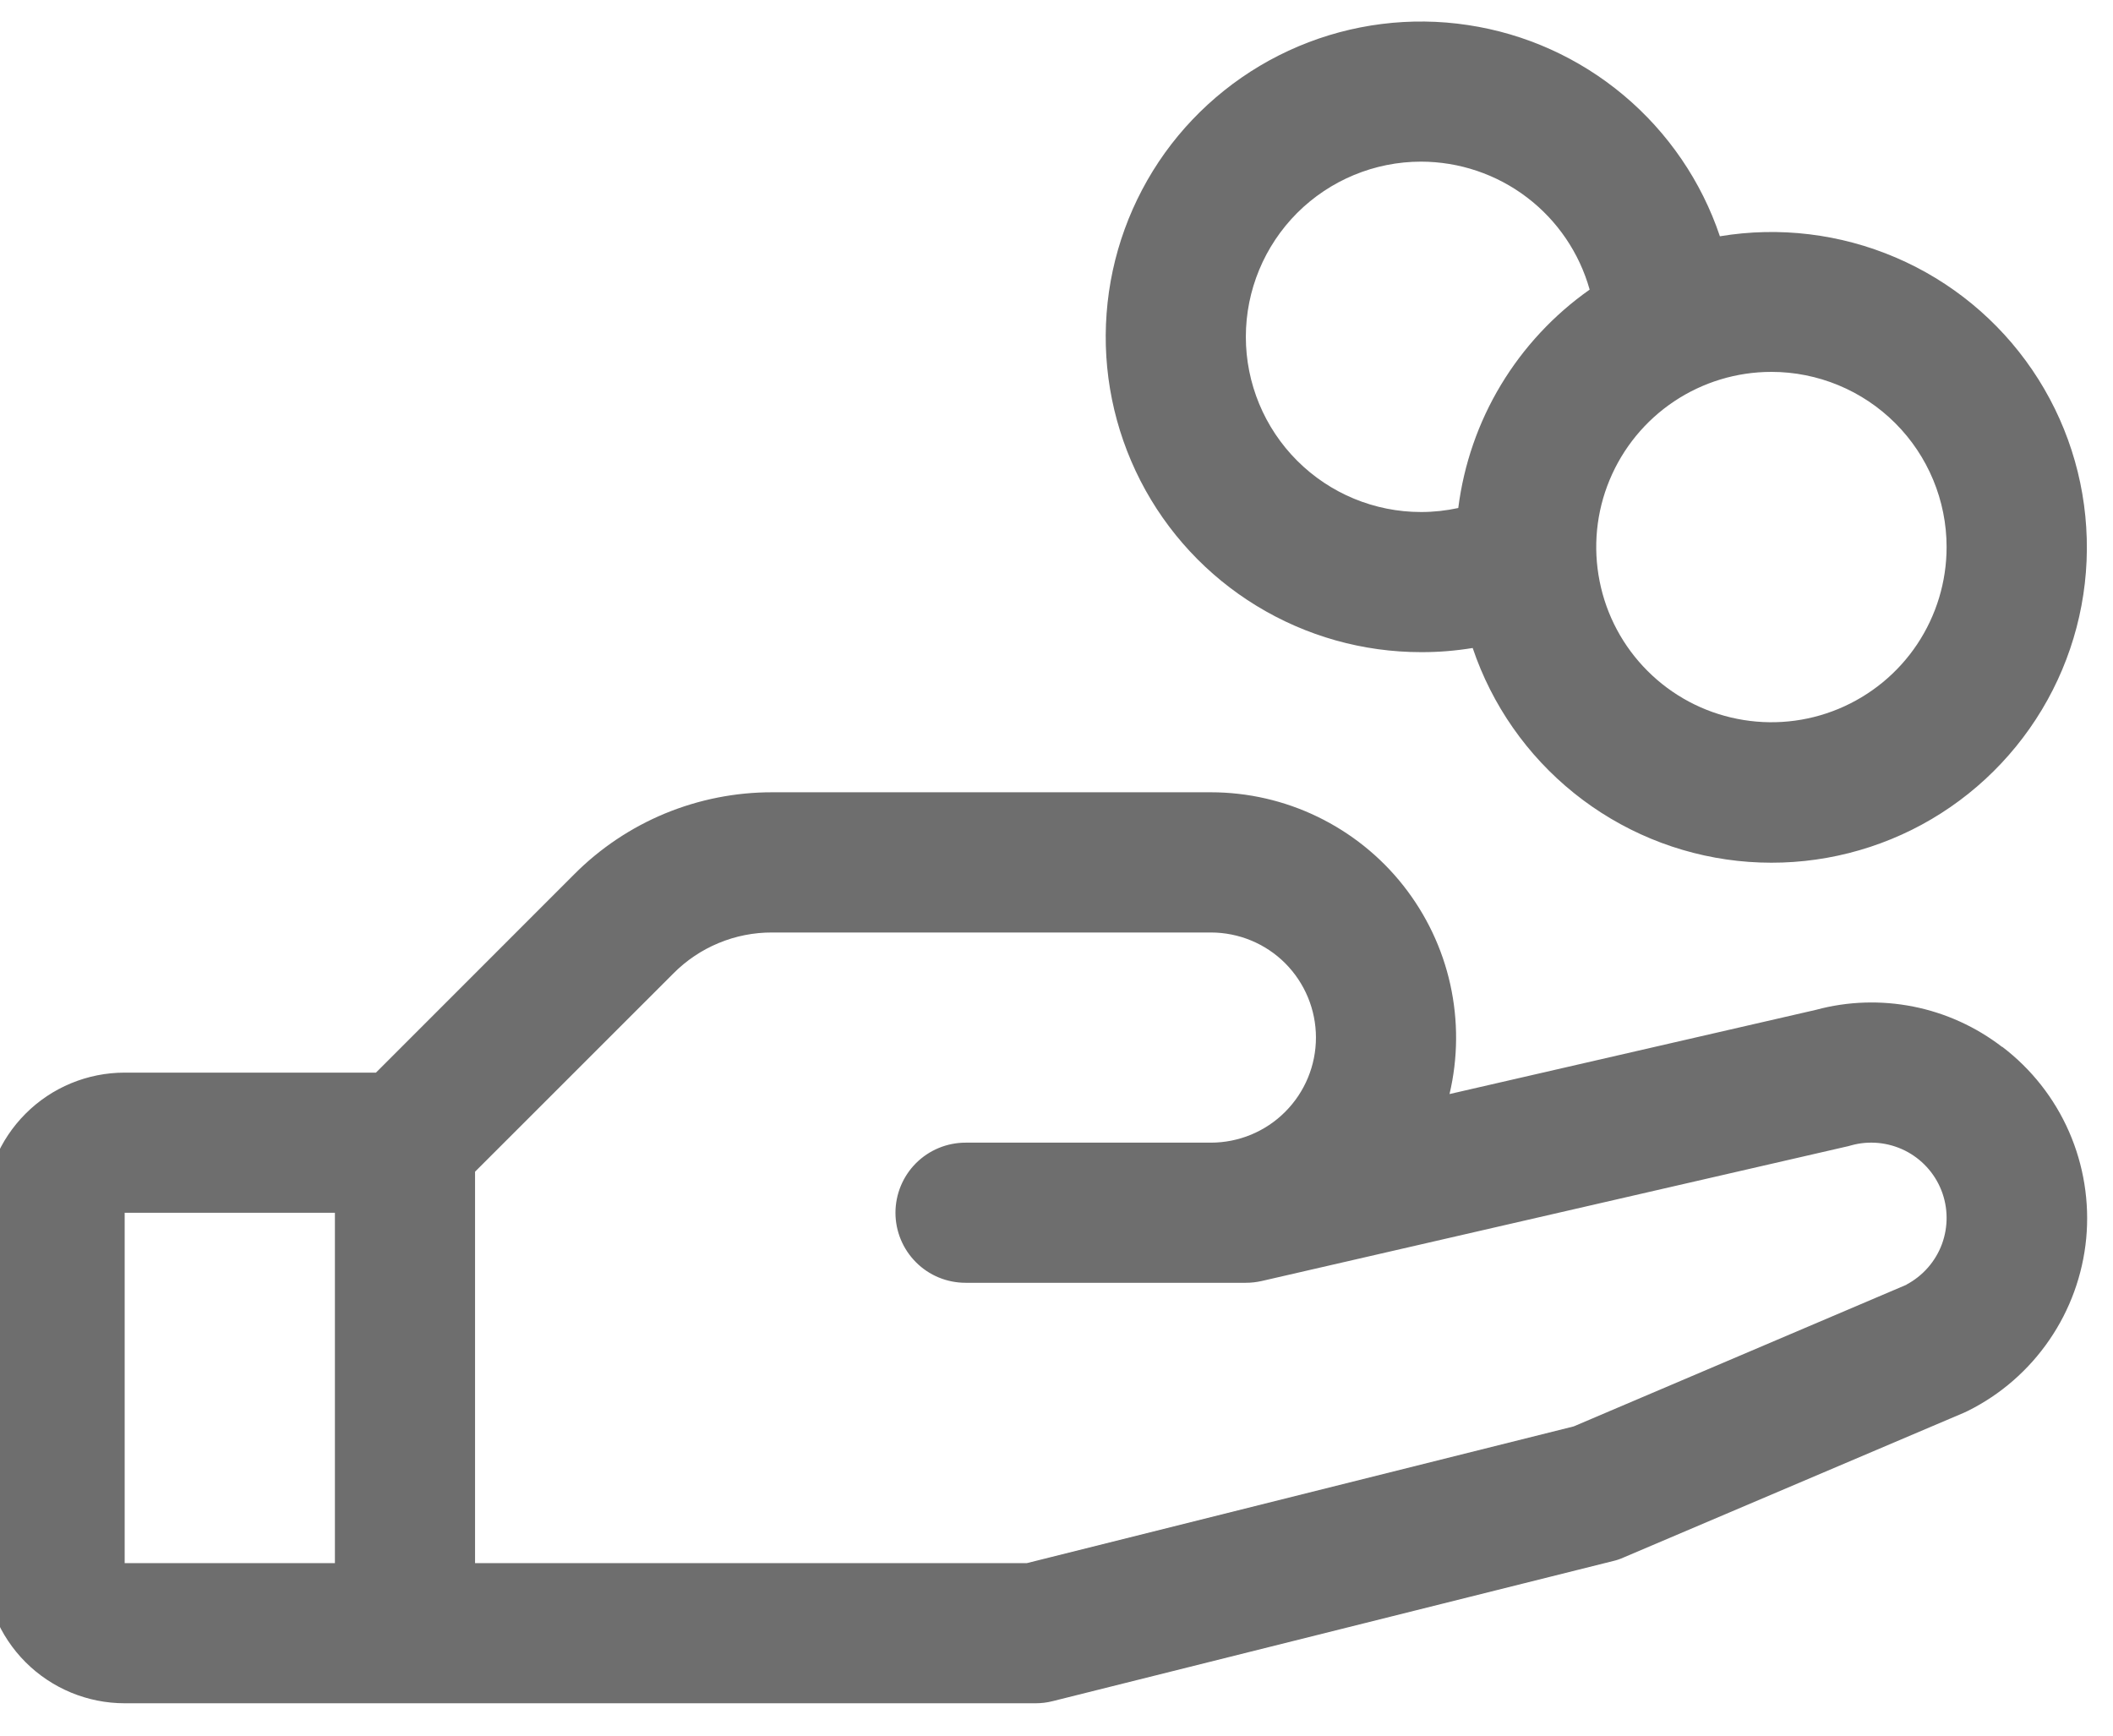 <svg width="28" height="23" viewBox="0 0 28 23" fill="none" xmlns="http://www.w3.org/2000/svg">
<path d="M26.53 13.873C26.184 13.607 25.782 13.424 25.354 13.339C24.927 13.254 24.485 13.268 24.064 13.382L19.208 14.498C19.321 14.021 19.324 13.524 19.218 13.045C19.112 12.566 18.898 12.118 18.594 11.733C18.29 11.348 17.902 11.038 17.461 10.824C17.02 10.61 16.535 10.499 16.045 10.499H10.234C9.746 10.498 9.263 10.594 8.812 10.78C8.361 10.967 7.952 11.241 7.608 11.587L4.982 14.214H1.652C1.16 14.214 0.687 14.409 0.339 14.758C-0.009 15.106 -0.205 15.578 -0.205 16.071L-0.205 20.714C-0.205 21.206 -0.009 21.679 0.339 22.027C0.687 22.375 1.16 22.571 1.652 22.571H13.723C13.799 22.571 13.875 22.562 13.949 22.543L21.377 20.686C21.425 20.675 21.471 20.659 21.515 20.639L26.027 18.72L26.078 18.696C26.512 18.48 26.883 18.156 27.157 17.756C27.431 17.357 27.599 16.894 27.645 16.411C27.69 15.928 27.612 15.442 27.418 14.998C27.224 14.554 26.92 14.167 26.534 13.873H26.53ZM1.652 16.071H4.438V20.714H1.652V16.071ZM25.265 17.024L20.854 18.902L13.607 20.714H6.295V15.527L8.922 12.901C9.093 12.728 9.298 12.59 9.523 12.497C9.749 12.403 9.99 12.356 10.234 12.357H16.045C16.414 12.357 16.769 12.503 17.03 12.764C17.291 13.026 17.438 13.38 17.438 13.749C17.438 14.119 17.291 14.473 17.03 14.734C16.769 14.996 16.414 15.142 16.045 15.142H12.795C12.549 15.142 12.312 15.24 12.138 15.414C11.964 15.588 11.866 15.825 11.866 16.071C11.866 16.317 11.964 16.553 12.138 16.727C12.312 16.902 12.549 16.999 12.795 16.999H16.509C16.579 16.999 16.649 16.991 16.717 16.976L24.494 15.188L24.53 15.178C24.767 15.112 25.02 15.137 25.241 15.246C25.462 15.356 25.634 15.543 25.725 15.772C25.816 16.002 25.818 16.256 25.733 16.487C25.647 16.718 25.479 16.909 25.261 17.024H25.265ZM18.831 8.642C19.06 8.643 19.289 8.624 19.515 8.587C19.77 9.343 20.236 10.01 20.858 10.51C21.48 11.01 22.232 11.322 23.025 11.408C23.819 11.494 24.62 11.351 25.335 10.996C26.049 10.641 26.647 10.088 27.058 9.404C27.469 8.72 27.675 7.933 27.652 7.135C27.63 6.337 27.38 5.563 26.931 4.903C26.482 4.243 25.854 3.726 25.12 3.412C24.386 3.098 23.578 3 22.791 3.131C22.546 2.403 22.104 1.756 21.515 1.262C20.926 0.768 20.212 0.446 19.452 0.332C18.692 0.217 17.915 0.315 17.206 0.614C16.498 0.913 15.886 1.401 15.437 2.025C14.989 2.65 14.721 3.386 14.664 4.152C14.606 4.919 14.762 5.686 15.112 6.37C15.463 7.055 15.996 7.629 16.652 8.029C17.308 8.43 18.062 8.642 18.831 8.642ZM25.795 7.249C25.795 7.709 25.659 8.157 25.404 8.539C25.149 8.921 24.786 9.218 24.362 9.394C23.938 9.57 23.471 9.616 23.021 9.526C22.57 9.437 22.157 9.216 21.832 8.891C21.507 8.566 21.286 8.153 21.197 7.702C21.107 7.252 21.153 6.785 21.329 6.361C21.505 5.937 21.802 5.574 22.184 5.319C22.566 5.064 23.014 4.928 23.474 4.928C24.089 4.928 24.68 5.173 25.115 5.608C25.55 6.043 25.795 6.634 25.795 7.249ZM18.831 2.142C19.337 2.143 19.829 2.308 20.233 2.615C20.636 2.921 20.928 3.35 21.065 3.838C20.589 4.173 20.189 4.603 19.889 5.101C19.589 5.599 19.397 6.155 19.324 6.732C19.162 6.767 18.997 6.785 18.831 6.785C18.215 6.785 17.625 6.541 17.189 6.105C16.754 5.67 16.509 5.079 16.509 4.464C16.509 3.848 16.754 3.258 17.189 2.822C17.625 2.387 18.215 2.142 18.831 2.142Z" fill="#6E6E6E"/>
</svg>
